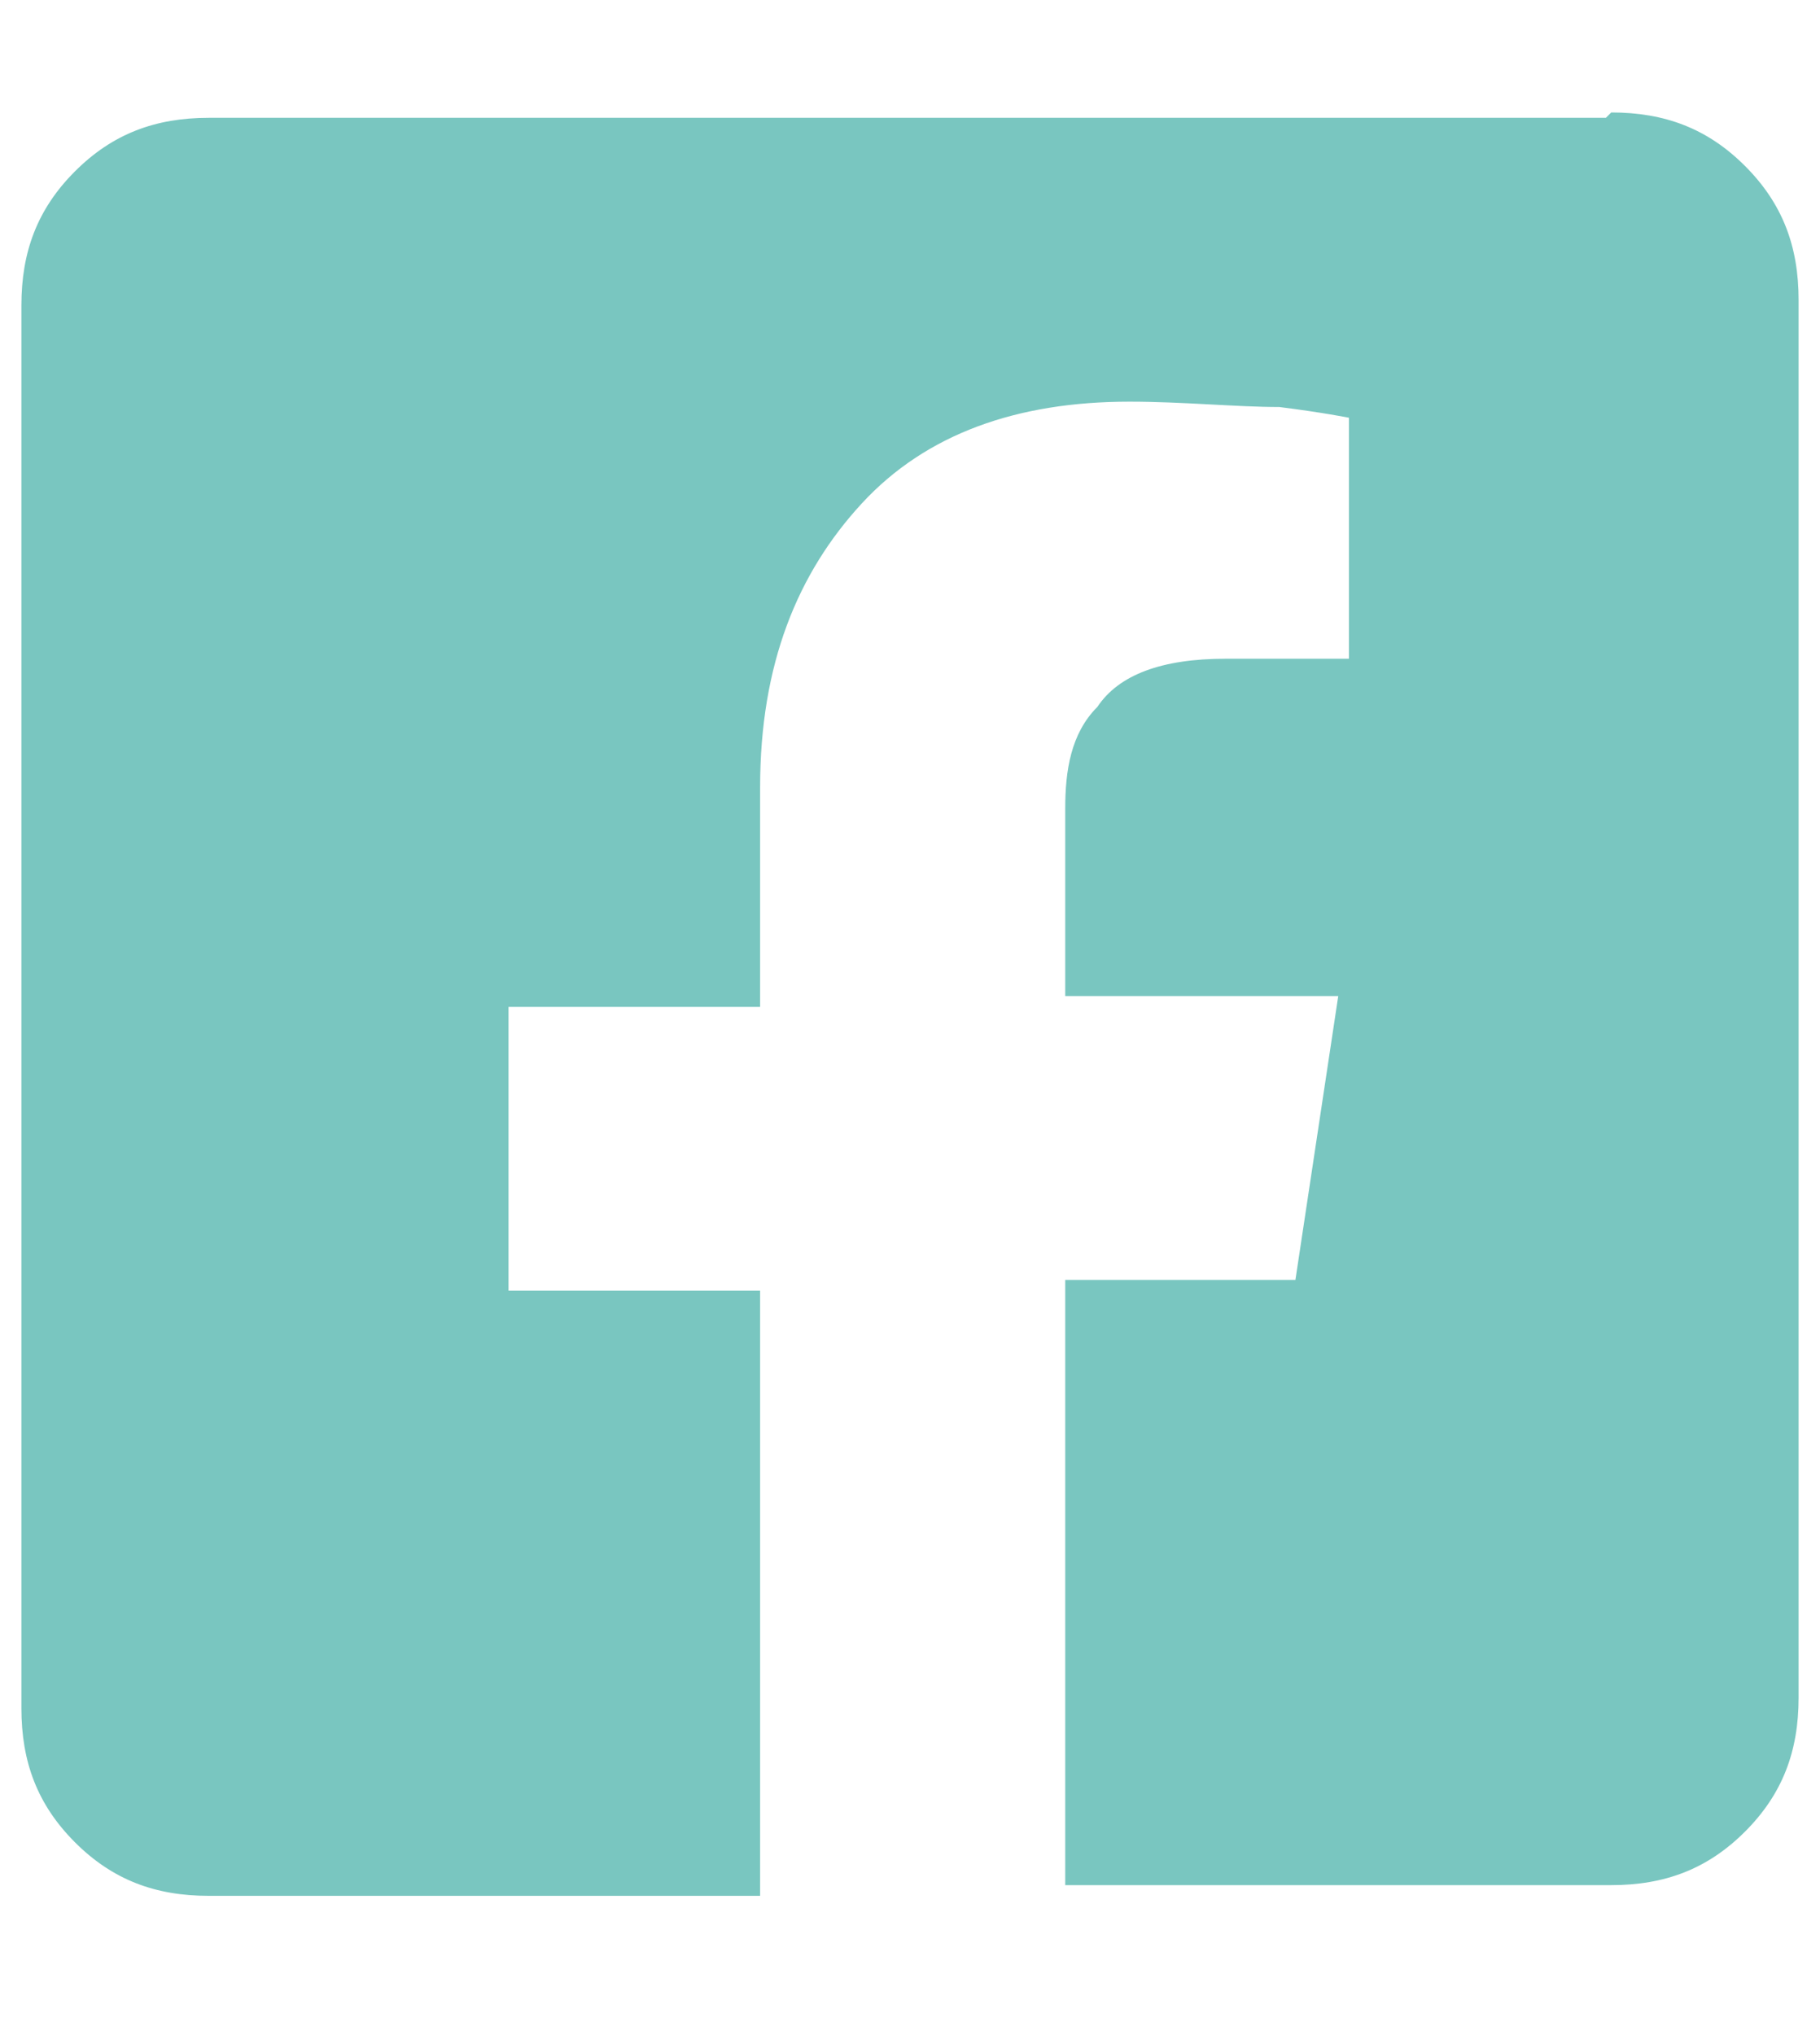 <?xml version="1.0" encoding="UTF-8"?>
<svg xmlns="http://www.w3.org/2000/svg" id="Calque_1" version="1.1" viewBox="0 0 34 38">
  <defs>
    <style>
      .st0 {
        isolation: isolate;
      }

      .st1 {
        fill: #79c6c0;
      }
    </style>
  </defs>
  <g id="Facebook" class="st0">
    <g class="st0">
      <path class="st1" d="M30.1,2.1c1,0,1.8.3,2.5,1,.7.7,1,1.5,1,2.5v26.1c0,1-.3,1.8-1,2.5-.7.7-1.5,1-2.5,1h-10.2v-11.3h4.3l.8-5.3h-5.1v-3.5c0-.7.1-1.4.6-1.9.4-.6,1.2-.9,2.4-.9h2.3v-4.5s-.5-.1-1.3-.2c-.8,0-1.8-.1-2.8-.1-2.1,0-3.8.6-5,1.9s-1.9,3-1.9,5.3v4.1h-4.7v5.3h4.7v11.3H3.9c-1,0-1.8-.3-2.5-1s-1-1.5-1-2.5V5.7c0-1,.3-1.8,1-2.5s1.5-1,2.5-1h26.1Z"></path>
    </g>
  </g>
</svg>
